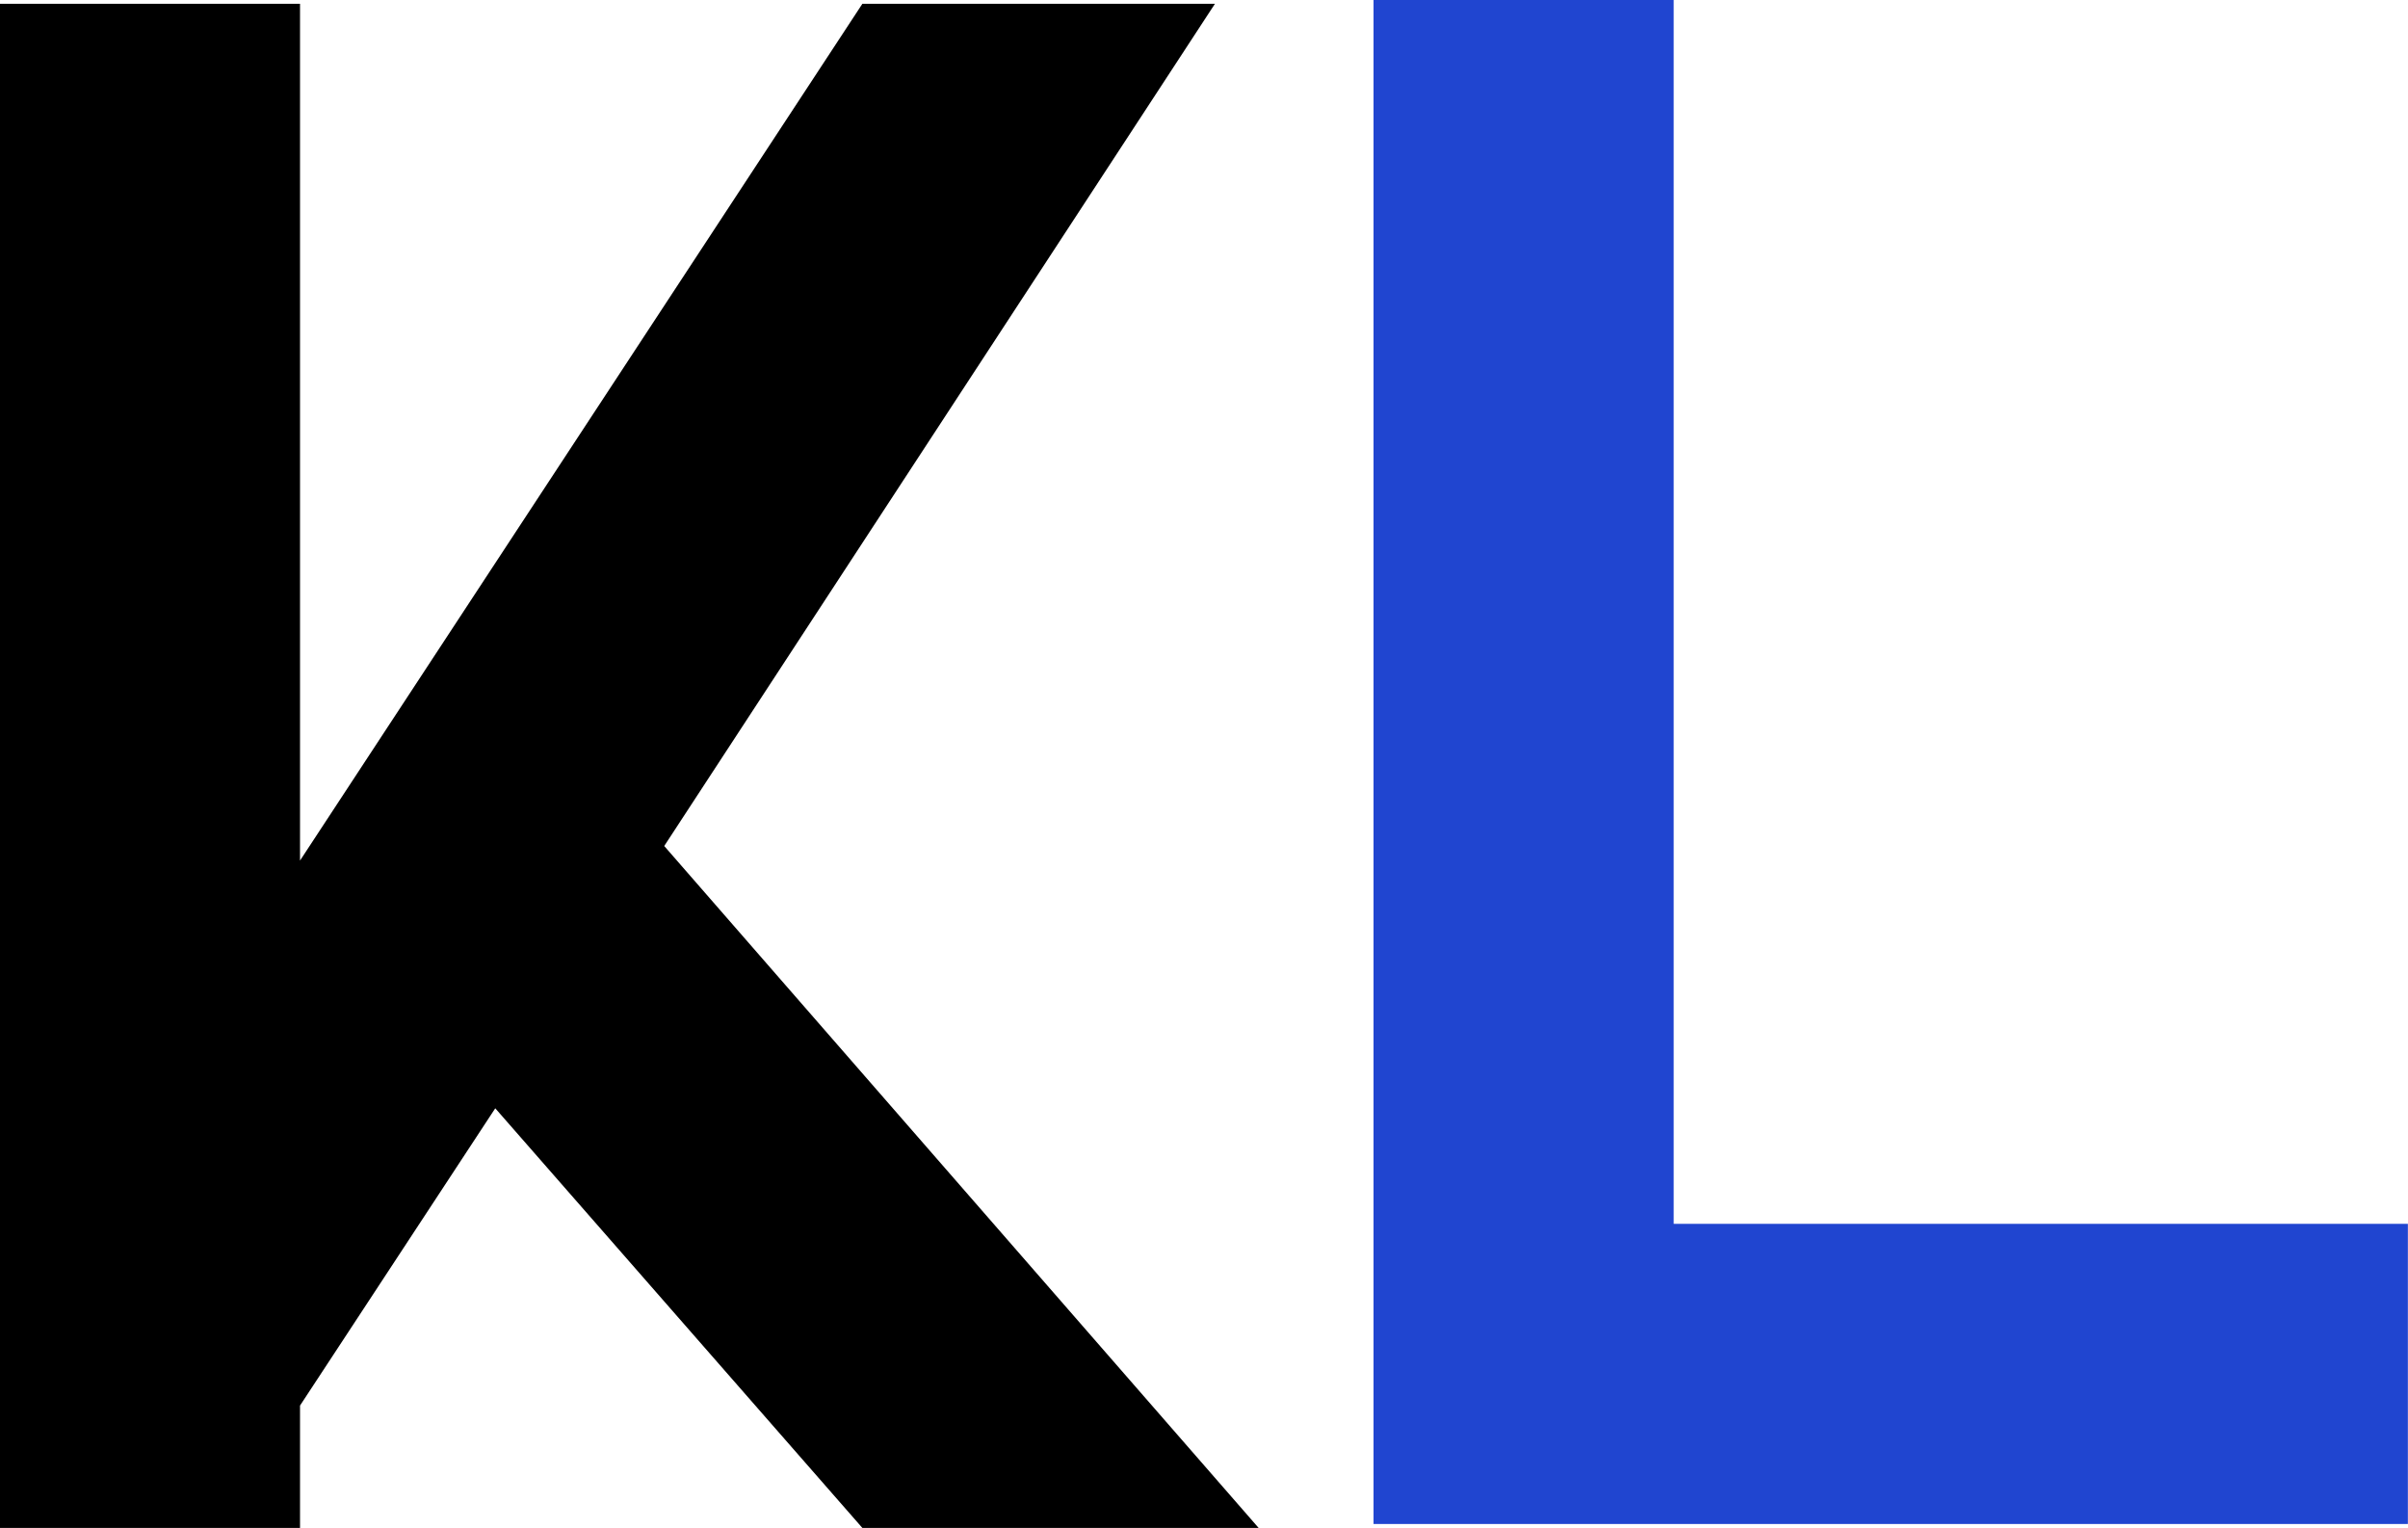 <?xml version="1.0" encoding="utf-8"?>
<svg viewBox="24.49 128.246 107.521 68.219" width="107.521" height="68.219" xmlns="http://www.w3.org/2000/svg">
  <path d="M 49.627 158.653 L 59.229 143.972 L 53.082 143.972 L 43.277 158.907 L 43.277 143.972 L 38.045 143.972 L 38.045 170.54 L 43.277 170.54 L 43.277 168.407 L 46.681 163.225 L 53.082 170.54 L 59.991 170.54 Z" style="font-style:normal;font-variant:normal;font-weight:bold;font-stretch:normal;font-size:50.8px;font-family:Azedo;-inkscape-font-specification:'Azedo, Bold';font-variant-ligatures:normal;font-variant-caps:normal;font-variant-numeric:normal;font-feature-settings:normal;text-align:start;writing-mode:lr-tb;text-anchor:start;stroke-width:0.265px;fill:#000000;fill-opacity:1" id="path-1" transform="matrix(2.561, 0, 0, 2.561, -72.946, -240.298)"/>
  <path d="M 67.227 165.239 L 67.227 143.903 L 61.994 143.903 L 61.994 165.239 L 61.994 170.471 L 67.227 170.471 L 80.028 170.471 L 80.028 165.239 Z" style="font-style: normal; font-variant: normal; font-weight: bold; font-stretch: normal; font-size: 50.8px; font-family: Azedo; font-feature-settings: normal; text-align: start; writing-mode: lr-tb; text-anchor: start; stroke-width: 0.265px; fill: rgb(32, 69, 208);" id="path-2" transform="matrix(2.561, 0, 0, 2.561, -72.946, -240.298)"/>
</svg>